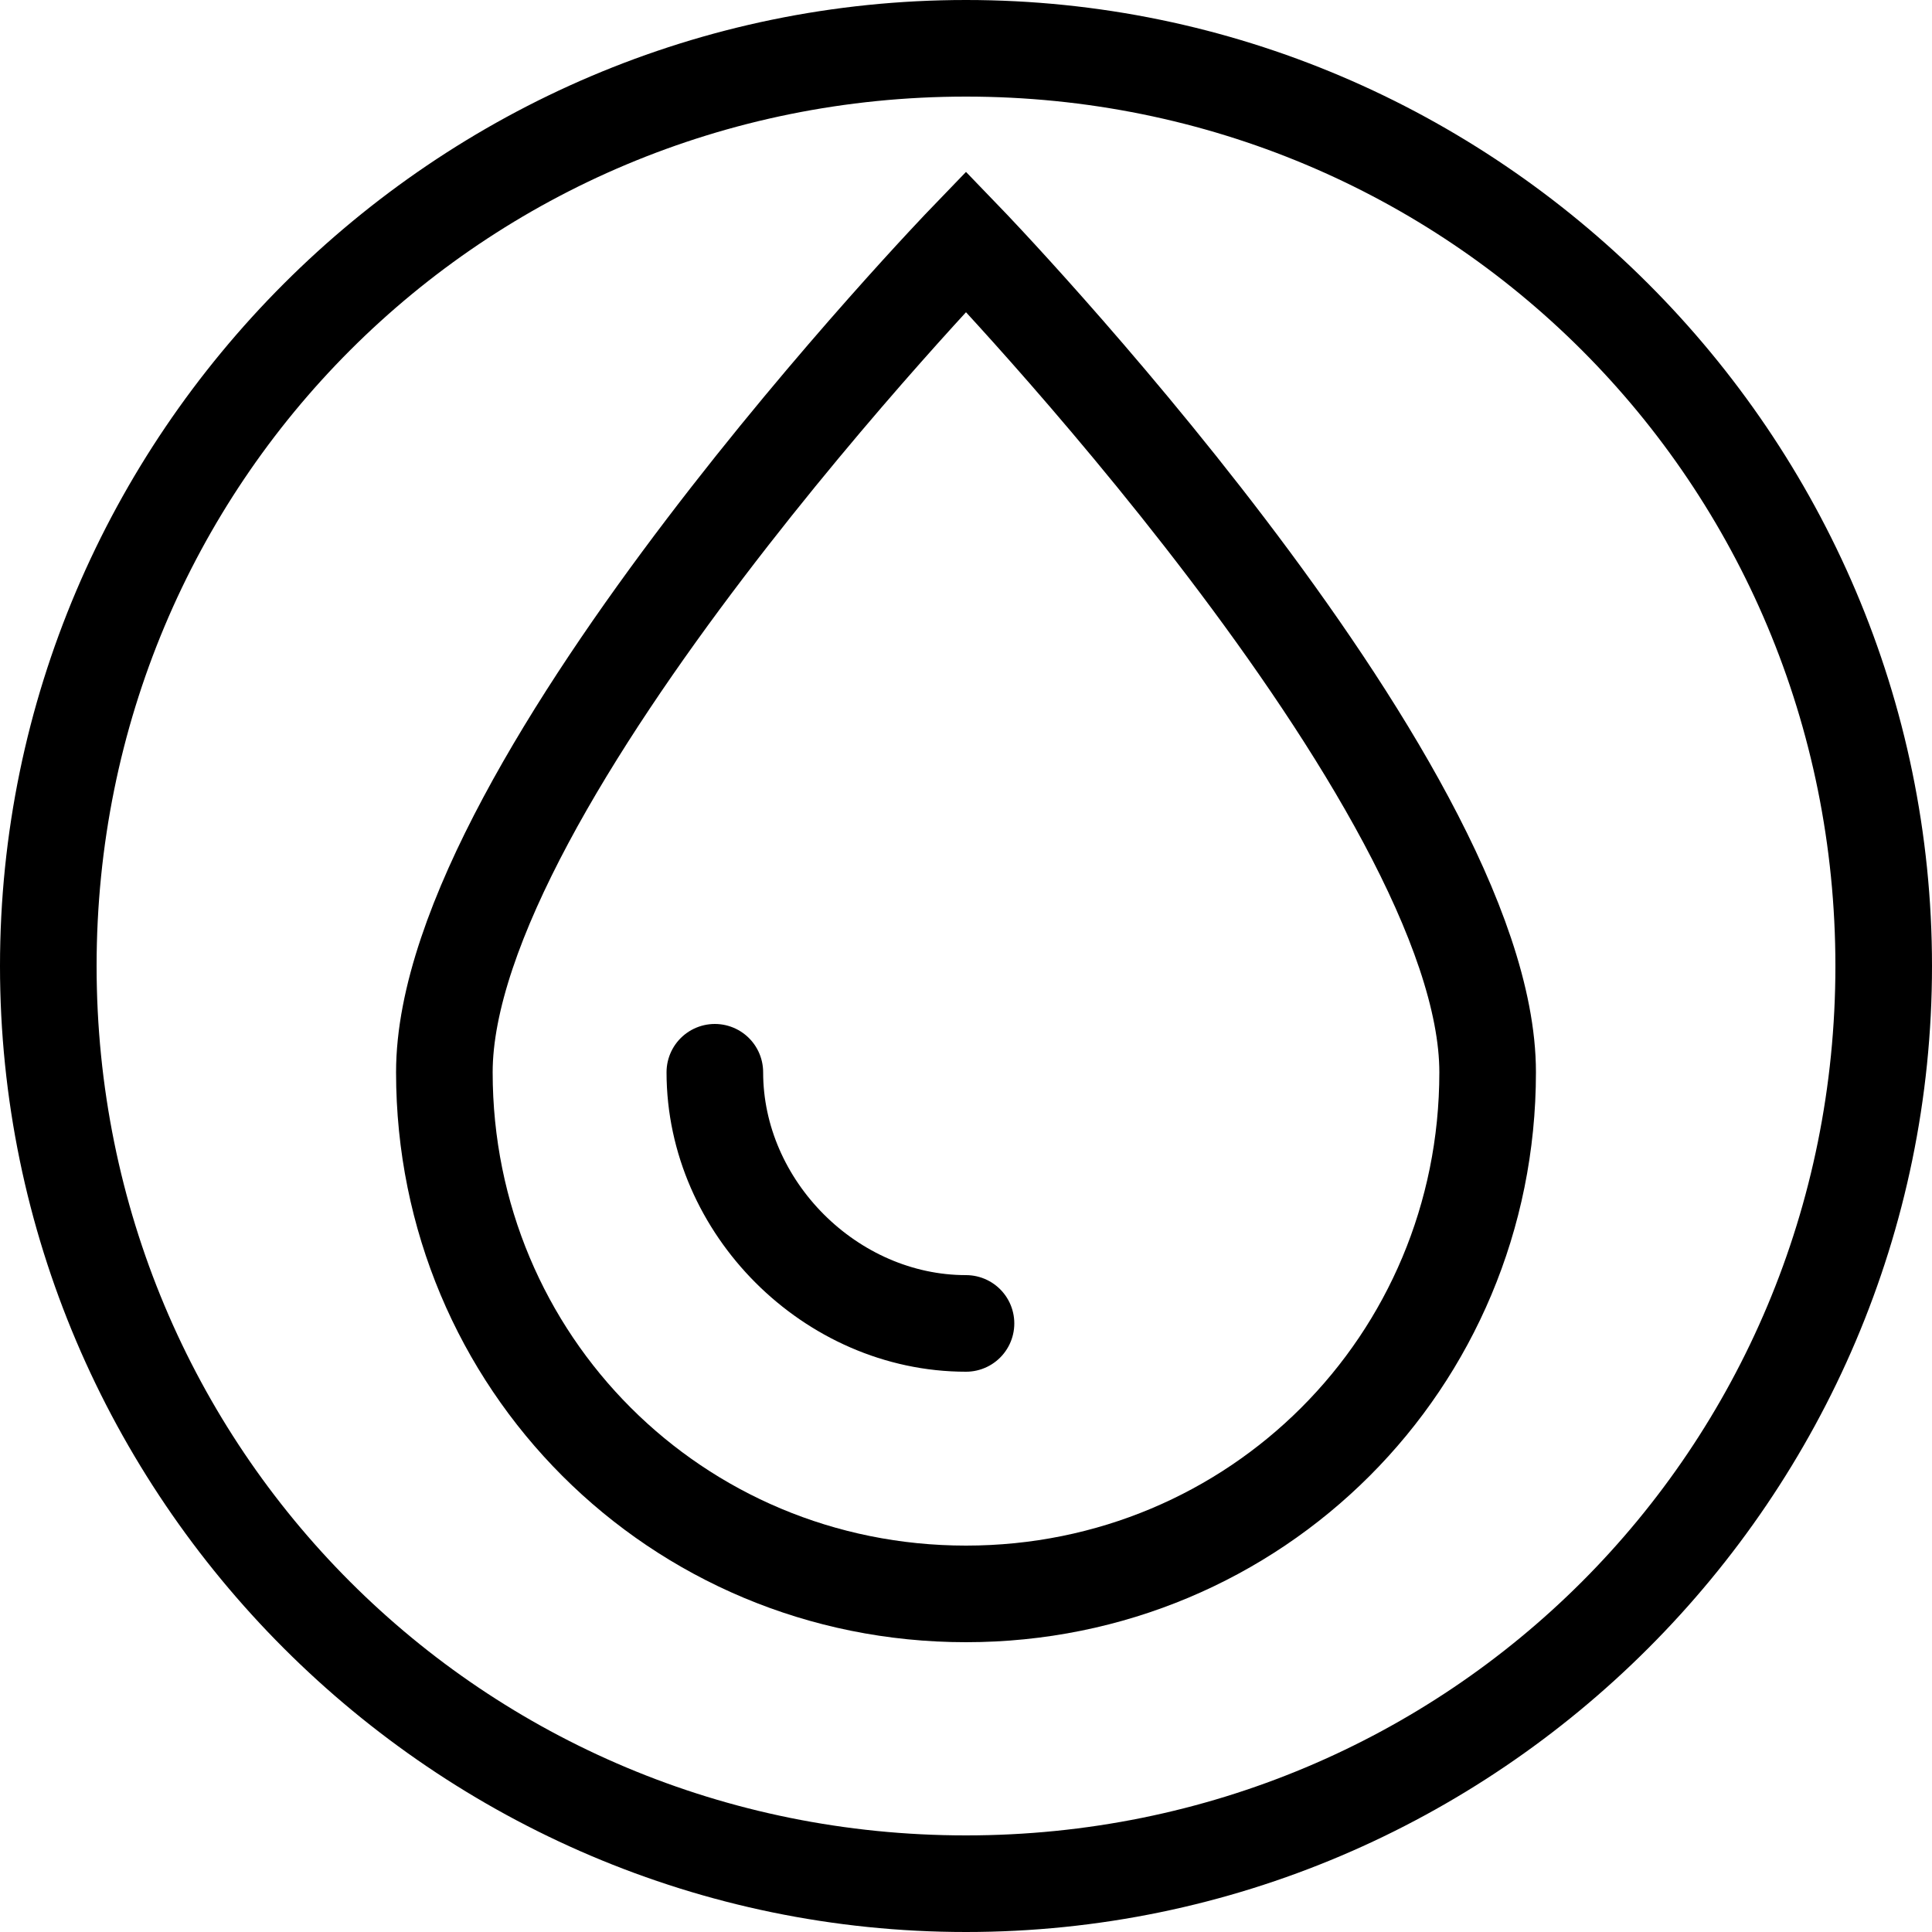 <?xml version="1.0" encoding="utf-8"?>
<svg xmlns="http://www.w3.org/2000/svg" xmlns:xlink="http://www.w3.org/1999/xlink" version="1.1" id="Layer_1" x="0px" y="0px" viewBox="0 0 20 20" style="enable-background:new 0 0 20 20;">
<style type="text/css">
	.st0{fill:none;stroke:#000000;stroke-miterlimit:10;}
	.st1{fill:none;stroke:#000000;stroke-linecap:round;stroke-miterlimit:10;}
</style>
<g>
	<g>
		<path d="M10,1c5,0,9,4,9,9s-4,9-9,9s-9-4-9-9S5,1,10,1 M10,0C4.5,0,0,4.5,0,10s4.5,10,10,10s10-4.5,10-10S15.5,0,10,0L10,0z"/>
	</g>
	<g>
		<path class="st0" d="M15.4,11.1c0,3-2.4,5.4-5.4,5.4s-5.4-2.4-5.4-5.4S10,2.5,10,2.5S15.4,8.1,15.4,11.1z"/>
		<path class="st1" d="M10,13.7c-1.4,0-2.6-1.2-2.6-2.6"/>
	</g>
</g>
</svg>